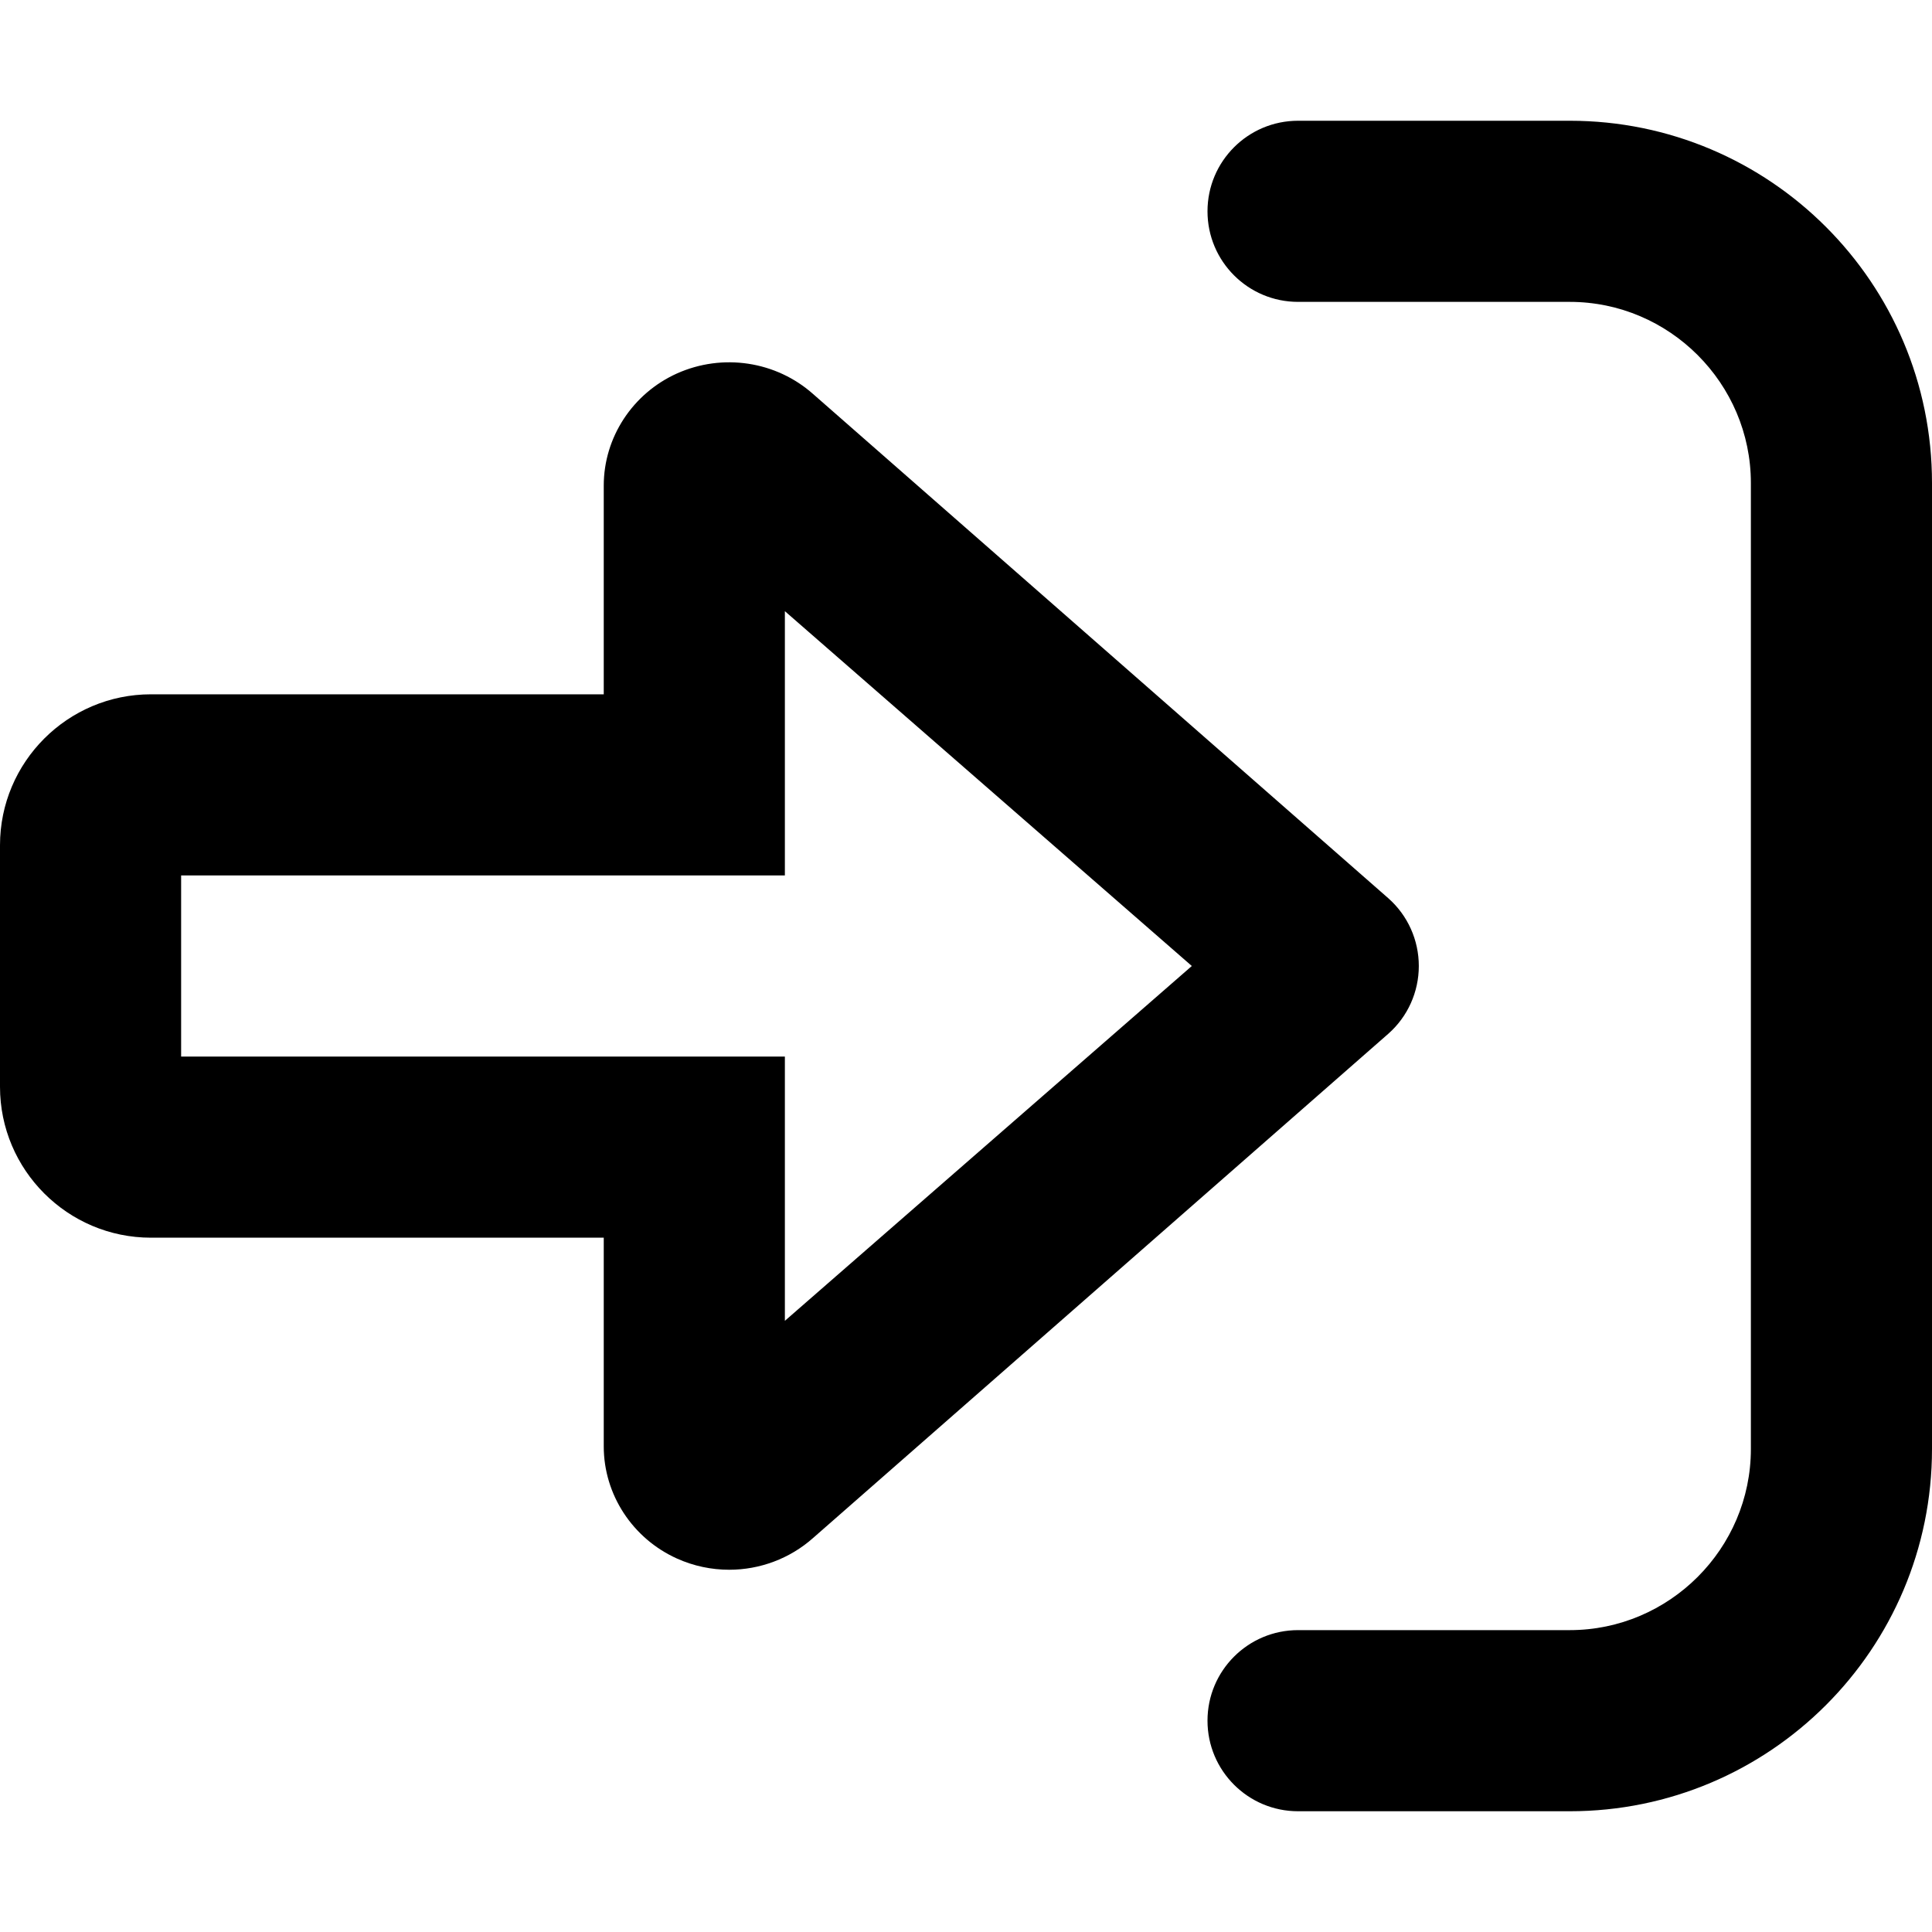 <svg xmlns="http://www.w3.org/2000/svg" viewBox="0 0 512 512"><!-- Font Awesome Pro 6.0.0-alpha2 by @fontawesome - https://fontawesome.com License - https://fontawesome.com/license (Commercial License) --><path d="M512 128V384C512 437.02 469.02 480 416 480H344C330.746 480 320 469.254 320 456C320 442.742 330.746 432 344 432H416C442.4 432 464 410.398 464 384V128C464 101.602 442.4 80 416 80H344C330.746 80 320 69.254 320 56C320 42.742 330.746 32 344 32H416C469.02 32 512 74.98 512 128ZM367.938 273.938L215.5 407.562C209.281 413.094 201.312 416 193.25 416C188.562 416 183.844 415.031 179.406 413.031C167.625 407.719 160 396.062 160 383.312V328H40C17.938 328 0 310.062 0 288V224C0 201.938 17.938 184 40 184H160V128.688C160 115.938 167.625 104.281 179.406 98.969C191.5 93.562 205.656 95.688 215.5 104.438L367.938 238.062C373.062 242.594 376 249.125 376 256S373.062 269.406 367.938 273.938ZM315.844 256L208 161.969V232H48V280H208V350.031L315.844 256Z"/></svg>